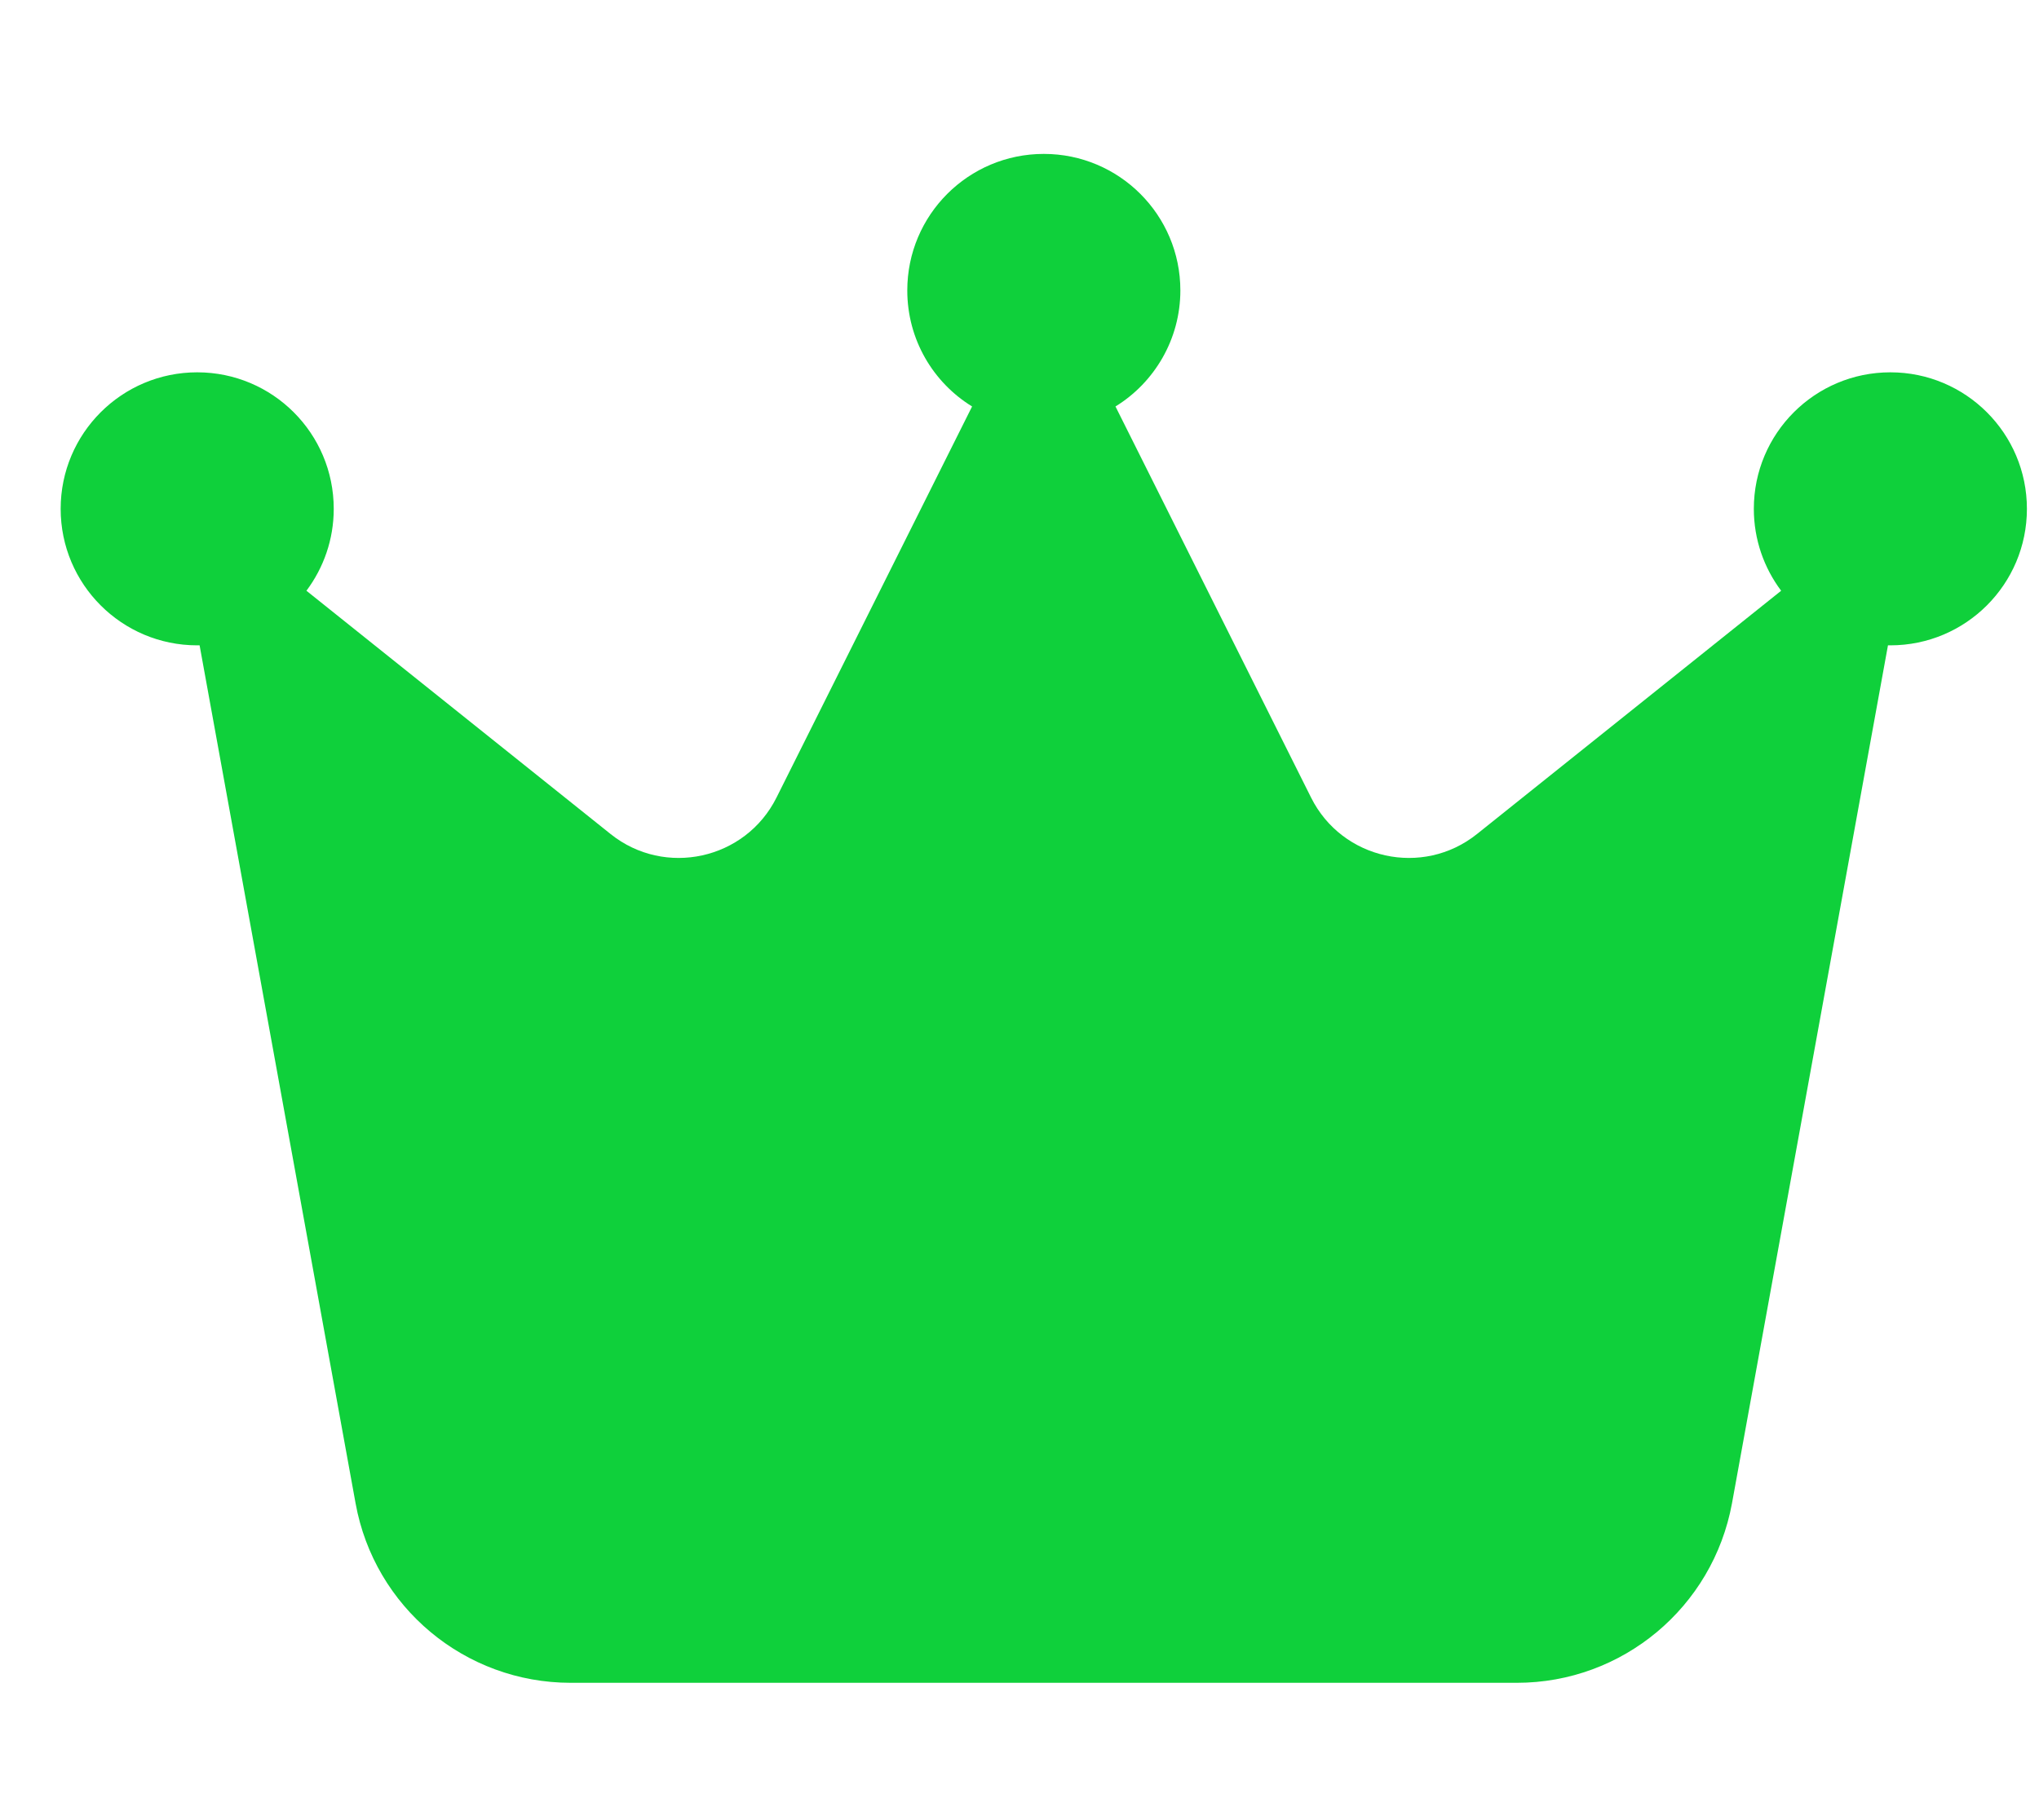 <svg width="28" height="25" viewBox="0 0 28 25" fill="none" xmlns="http://www.w3.org/2000/svg">
<g clip-path="url(#clip0_110_5794)">
<path d="M15.318 5.583C15.852 5.255 16.209 4.66 16.209 3.989C16.209 2.953 15.369 2.114 14.334 2.114C13.298 2.114 12.459 2.953 12.459 3.989C12.459 4.664 12.815 5.255 13.349 5.583L10.663 10.955C10.237 11.808 9.13 12.052 8.385 11.456L4.208 8.114C4.443 7.8 4.583 7.411 4.583 6.989C4.583 5.953 3.744 5.114 2.708 5.114C1.673 5.114 0.833 5.953 0.833 6.989C0.833 8.025 1.673 8.864 2.708 8.864C2.718 8.864 2.732 8.864 2.741 8.864L4.883 20.649C5.141 22.074 6.383 23.114 7.837 23.114H20.83C22.279 23.114 23.521 22.078 23.784 20.649L25.926 8.864C25.935 8.864 25.949 8.864 25.959 8.864C26.994 8.864 27.834 8.025 27.834 6.989C27.834 5.953 26.994 5.114 25.959 5.114C24.923 5.114 24.084 5.953 24.084 6.989C24.084 7.411 24.224 7.8 24.459 8.114L20.282 11.456C19.537 12.052 18.43 11.808 18.004 10.955L15.318 5.583Z" fill="#0FD03B"/>
</g>
<defs>
<clipPath id="clip0_110_5794">
<rect width="27" height="24" fill="white" transform="translate(0.833 0.614)"/>
</clipPath>
</defs>
</svg>
